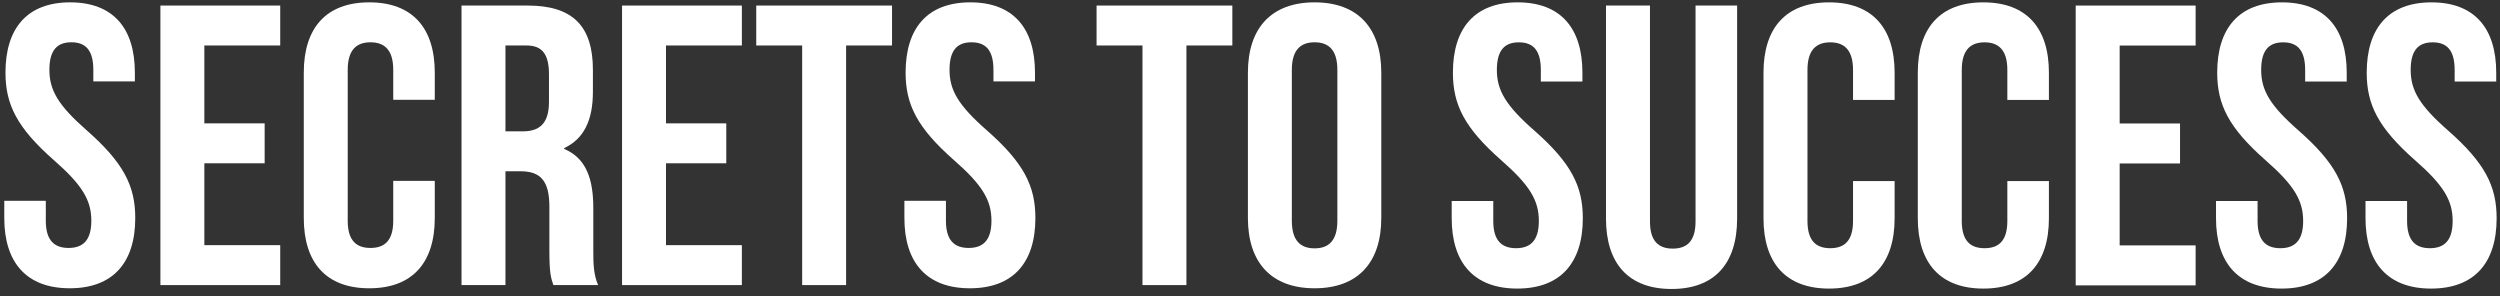 <svg width="253" height="30" viewBox="0 0 253 30" fill="none" xmlns="http://www.w3.org/2000/svg">
<rect x="0" y="0" width="253" height="30" fill="#333333" stroke="none"/>
<path d="M7.101 0.238C11.425 0.238 13.648 2.824 13.648 7.35V8.239H9.445V7.067C9.445 5.047 8.637 4.279 7.222 4.279C5.808 4.279 4.999 5.047 4.999 7.067C4.999 9.129 5.888 10.664 8.798 13.21C12.516 16.484 13.688 18.828 13.688 22.061C13.688 26.587 11.425 29.173 7.06 29.173C2.696 29.173 0.433 26.587 0.433 22.061V20.323H4.636V22.343C4.636 24.364 5.525 25.092 6.939 25.092C8.354 25.092 9.243 24.364 9.243 22.343C9.243 20.282 8.354 18.747 5.444 16.201C1.726 12.927 0.554 10.583 0.554 7.35C0.554 2.824 2.777 0.238 7.101 0.238Z" fill="white"/>
<path d="M20.68 12.484H26.782V16.525H20.68V24.81H28.358V28.851H16.234V0.562H28.358V4.603H20.68V12.484Z" fill="white"/>
<path d="M43.999 18.303V22.061C43.999 26.588 41.736 29.174 37.371 29.174C33.006 29.174 30.743 26.588 30.743 22.061V7.351C30.743 2.825 33.006 0.238 37.371 0.238C41.736 0.238 43.999 2.825 43.999 7.351V10.099H39.796V7.068C39.796 5.047 38.907 4.28 37.492 4.28C36.078 4.28 35.189 5.047 35.189 7.068V22.344C35.189 24.365 36.078 25.092 37.492 25.092C38.907 25.092 39.796 24.365 39.796 22.344V18.303H43.999Z" fill="white"/>
<path d="M51.152 4.603V13.292H52.889C54.546 13.292 55.556 12.565 55.556 10.302V7.513C55.556 5.492 54.87 4.603 53.293 4.603H51.152ZM56.001 28.851C55.759 28.124 55.597 27.679 55.597 25.375V20.93C55.597 18.303 54.708 17.333 52.687 17.333H51.152V28.851H46.706V0.562H53.415C58.022 0.562 60.002 2.704 60.002 7.068V9.291C60.002 12.201 59.072 14.06 57.092 14.989V15.07C59.315 16 60.042 18.101 60.042 21.051V25.416C60.042 26.79 60.083 27.8 60.528 28.851H56.001Z" fill="white"/>
<path d="M67.398 12.484H73.5V16.525H67.398V24.81H75.076V28.851H62.952V0.562H75.076V4.603H67.398V12.484Z" fill="white"/>
<path d="M76.532 0.562H90.273V4.603H85.625V28.851H81.18V4.603H76.532V0.562Z" fill="white"/>
<path d="M98.194 0.238C102.517 0.238 104.74 2.825 104.74 7.351V8.24H100.537V7.068C100.537 5.047 99.73 4.28 98.315 4.28C96.901 4.28 96.092 5.047 96.092 7.068C96.092 9.129 96.981 10.665 99.891 13.211C103.609 16.485 104.781 18.828 104.781 22.061C104.781 26.588 102.517 29.174 98.153 29.174C93.789 29.174 91.525 26.588 91.525 22.061V20.324H95.729V22.344C95.729 24.365 96.617 25.092 98.032 25.092C99.446 25.092 100.335 24.365 100.335 22.344C100.335 20.283 99.446 18.748 96.537 16.201C92.819 12.928 91.647 10.584 91.647 7.351C91.647 2.825 93.869 0.238 98.194 0.238Z" fill="white"/>
<path d="M110.973 0.562H124.713V4.603H120.066V28.851H115.62V4.603H110.973V0.562Z" fill="white"/>
<path d="M130.734 22.344C130.734 24.365 131.623 25.133 133.037 25.133C134.452 25.133 135.341 24.365 135.341 22.344V7.068C135.341 5.047 134.452 4.28 133.037 4.28C131.623 4.28 130.734 5.047 130.734 7.068V22.344ZM126.288 7.351C126.288 2.825 128.673 0.238 133.037 0.238C137.402 0.238 139.786 2.825 139.786 7.351V22.061C139.786 26.588 137.402 29.174 133.037 29.174C128.673 29.174 126.288 26.588 126.288 22.061V7.351Z" fill="white"/>
<path d="M153.587 0.238C157.915 0.238 160.14 2.827 160.14 7.358V8.248H155.933V7.075C155.933 5.052 155.124 4.284 153.708 4.284C152.292 4.284 151.483 5.052 151.483 7.075C151.483 9.138 152.373 10.675 155.286 13.224C159.008 16.501 160.181 18.847 160.181 22.083C160.181 26.614 157.915 29.203 153.546 29.203C149.177 29.203 146.912 26.614 146.912 22.083V20.344H151.119V22.366C151.119 24.389 152.009 25.117 153.425 25.117C154.841 25.117 155.731 24.389 155.731 22.366C155.731 20.303 154.841 18.766 151.928 16.217C148.207 12.941 147.034 10.595 147.034 7.358C147.034 2.827 149.258 0.238 153.587 0.238Z" fill="white"/>
<path d="M166.977 0.563V22.407C166.977 24.43 167.867 25.158 169.283 25.158C170.699 25.158 171.589 24.43 171.589 22.407V0.563H175.796V22.124C175.796 26.655 173.531 29.244 169.162 29.244C164.793 29.244 162.527 26.655 162.527 22.124V0.563H166.977Z" fill="white"/>
<path d="M191.735 18.322V22.084C191.735 26.615 189.469 29.204 185.1 29.204C180.731 29.204 178.466 26.615 178.466 22.084V7.359C178.466 2.828 180.731 0.239 185.1 0.239C189.469 0.239 191.735 2.828 191.735 7.359V10.11H187.527V7.076C187.527 5.053 186.637 4.284 185.222 4.284C183.806 4.284 182.916 5.053 182.916 7.076V22.367C182.916 24.39 183.806 25.118 185.222 25.118C186.637 25.118 187.527 24.39 187.527 22.367V18.322H191.735Z" fill="white"/>
<path d="M207.35 18.322V22.084C207.35 26.615 205.084 29.204 200.715 29.204C196.346 29.204 194.081 26.615 194.081 22.084V7.359C194.081 2.828 196.346 0.239 200.715 0.239C205.084 0.239 207.35 2.828 207.35 7.359V10.11H203.143V7.076C203.143 5.053 202.253 4.284 200.837 4.284C199.421 4.284 198.531 5.053 198.531 7.076V22.367C198.531 24.39 199.421 25.118 200.837 25.118C202.253 25.118 203.143 24.39 203.143 22.367V18.322H207.35Z" fill="white"/>
<path d="M214.51 12.496H220.619V16.542H214.51V24.834H222.197V28.88H210.061V0.563H222.197V4.608H214.51V12.496Z" fill="white"/>
<path d="M230.935 0.239C235.264 0.239 237.488 2.828 237.488 7.359V8.249H233.281V7.076C233.281 5.053 232.472 4.284 231.056 4.284C229.64 4.284 228.831 5.053 228.831 7.076C228.831 9.139 229.721 10.676 232.634 13.225C236.355 16.501 237.528 18.848 237.528 22.084C237.528 26.615 235.264 29.204 230.894 29.204C226.525 29.204 224.26 26.615 224.26 22.084V20.344H228.467V22.367C228.467 24.39 229.357 25.118 230.773 25.118C232.189 25.118 233.079 24.39 233.079 22.367C233.079 20.304 232.189 18.767 229.276 16.218C225.554 12.941 224.381 10.595 224.381 7.359C224.381 2.828 226.606 0.239 230.935 0.239Z" fill="white"/>
<path d="M246.065 0.239C250.394 0.239 252.618 2.828 252.618 7.359V8.249H248.411V7.076C248.411 5.053 247.602 4.284 246.186 4.284C244.77 4.284 243.961 5.053 243.961 7.076C243.961 9.139 244.851 10.676 247.764 13.225C251.485 16.501 252.659 18.848 252.659 22.084C252.659 26.615 250.394 29.204 246.024 29.204C241.655 29.204 239.39 26.615 239.39 22.084V20.344H243.597V22.367C243.597 24.39 244.487 25.118 245.903 25.118C247.319 25.118 248.209 24.39 248.209 22.367C248.209 20.304 247.319 18.767 244.406 16.218C240.684 12.941 239.511 10.595 239.511 7.359C239.511 2.828 241.736 0.239 246.065 0.239Z" fill="white"/>
</svg>
